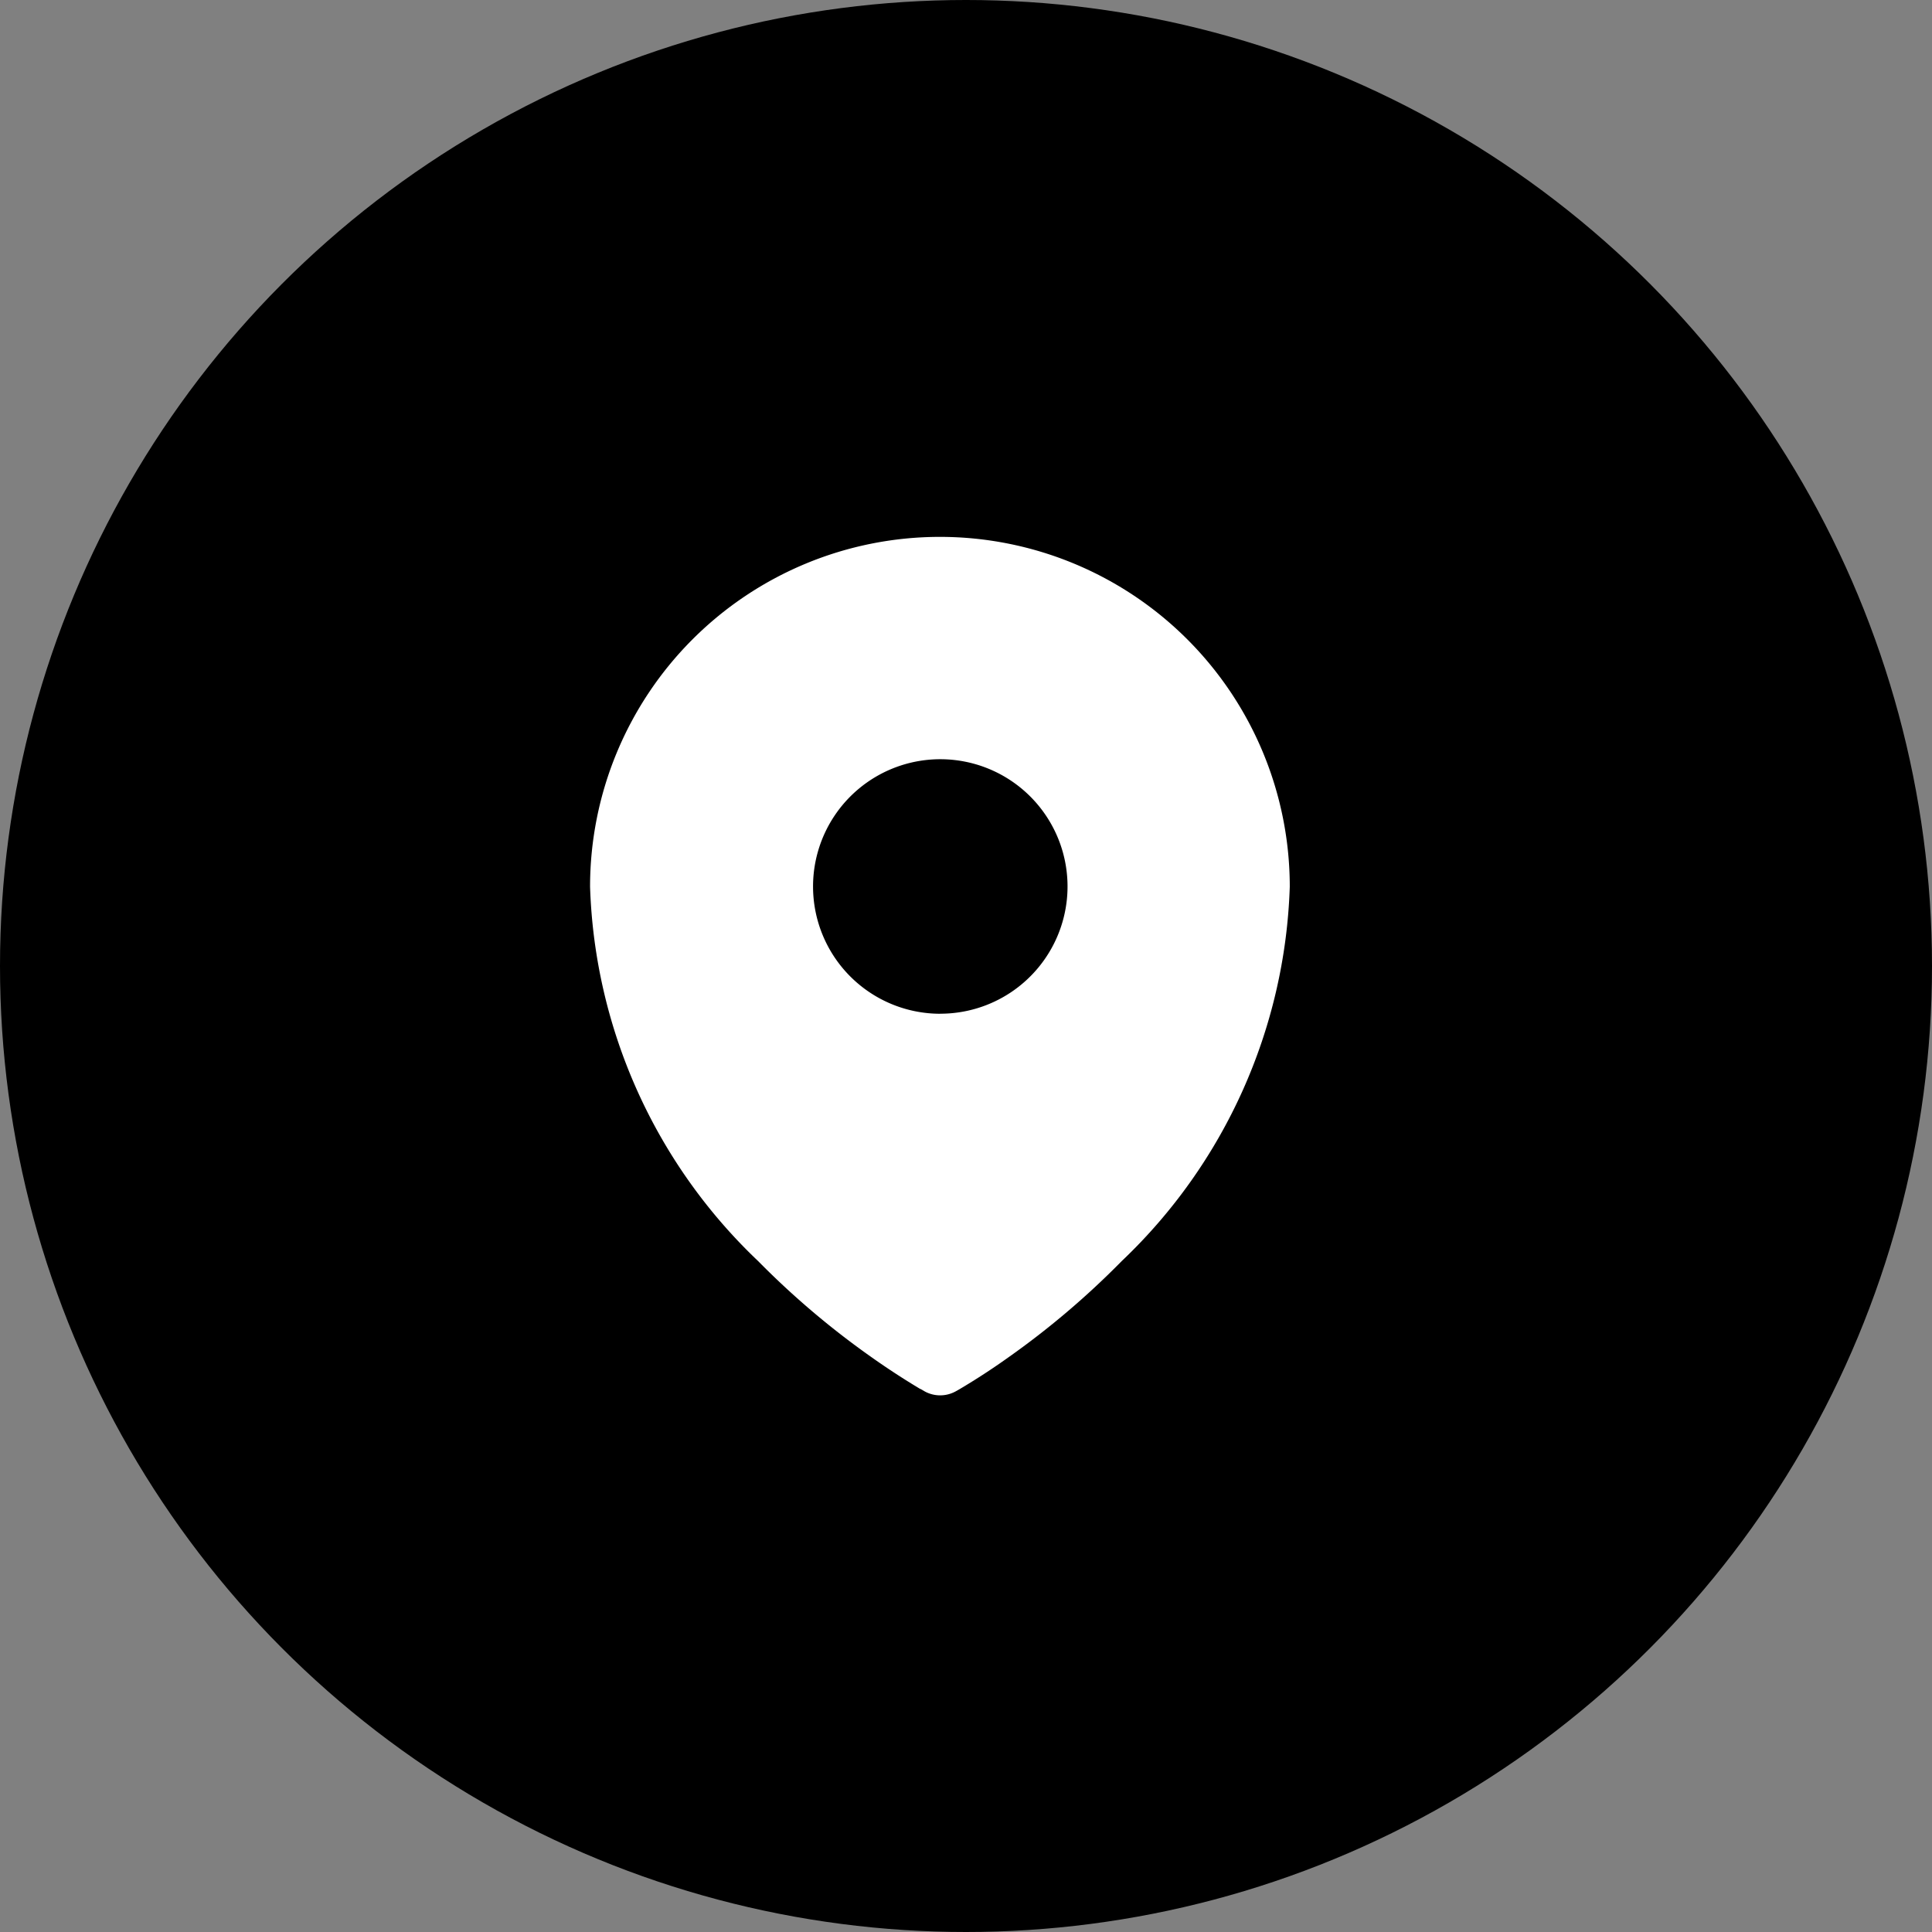 <svg viewBox="0 0 36 36" height="36" width="36" xmlns="http://www.w3.org/2000/svg">
  <rect x="0" y="0" width="36" height="36" fill="#808080" stroke="none"/>
  <g transform="translate(-1269 -5486)" id="address-icon">
    <circle transform="translate(1269 5486)" r="18" cy="18" cx="18" data-name="Ellipse 877" id="Ellipse_877"></circle>
    <path fill-rule="evenodd" fill="#fff" transform="translate(1276.25 5493.75)" d="M9.906,18.133l.055.032.022.013a.6.6,0,0,0,.571,0l.022-.012.056-.032q.464-.275.9-.586a15.471,15.471,0,0,0,2.12-1.8,10.063,10.063,0,0,0,3.131-6.975,6.519,6.519,0,1,0-13.038,0,10.068,10.068,0,0,0,3.131,6.975A15.472,15.472,0,0,0,9,17.547q.44.311.9.586Zm.363-6.994A2.371,2.371,0,1,0,7.9,8.769,2.371,2.371,0,0,0,10.269,11.14Z" data-name="Path 89082" id="Path_89082"></path>
  </g>
</svg>

